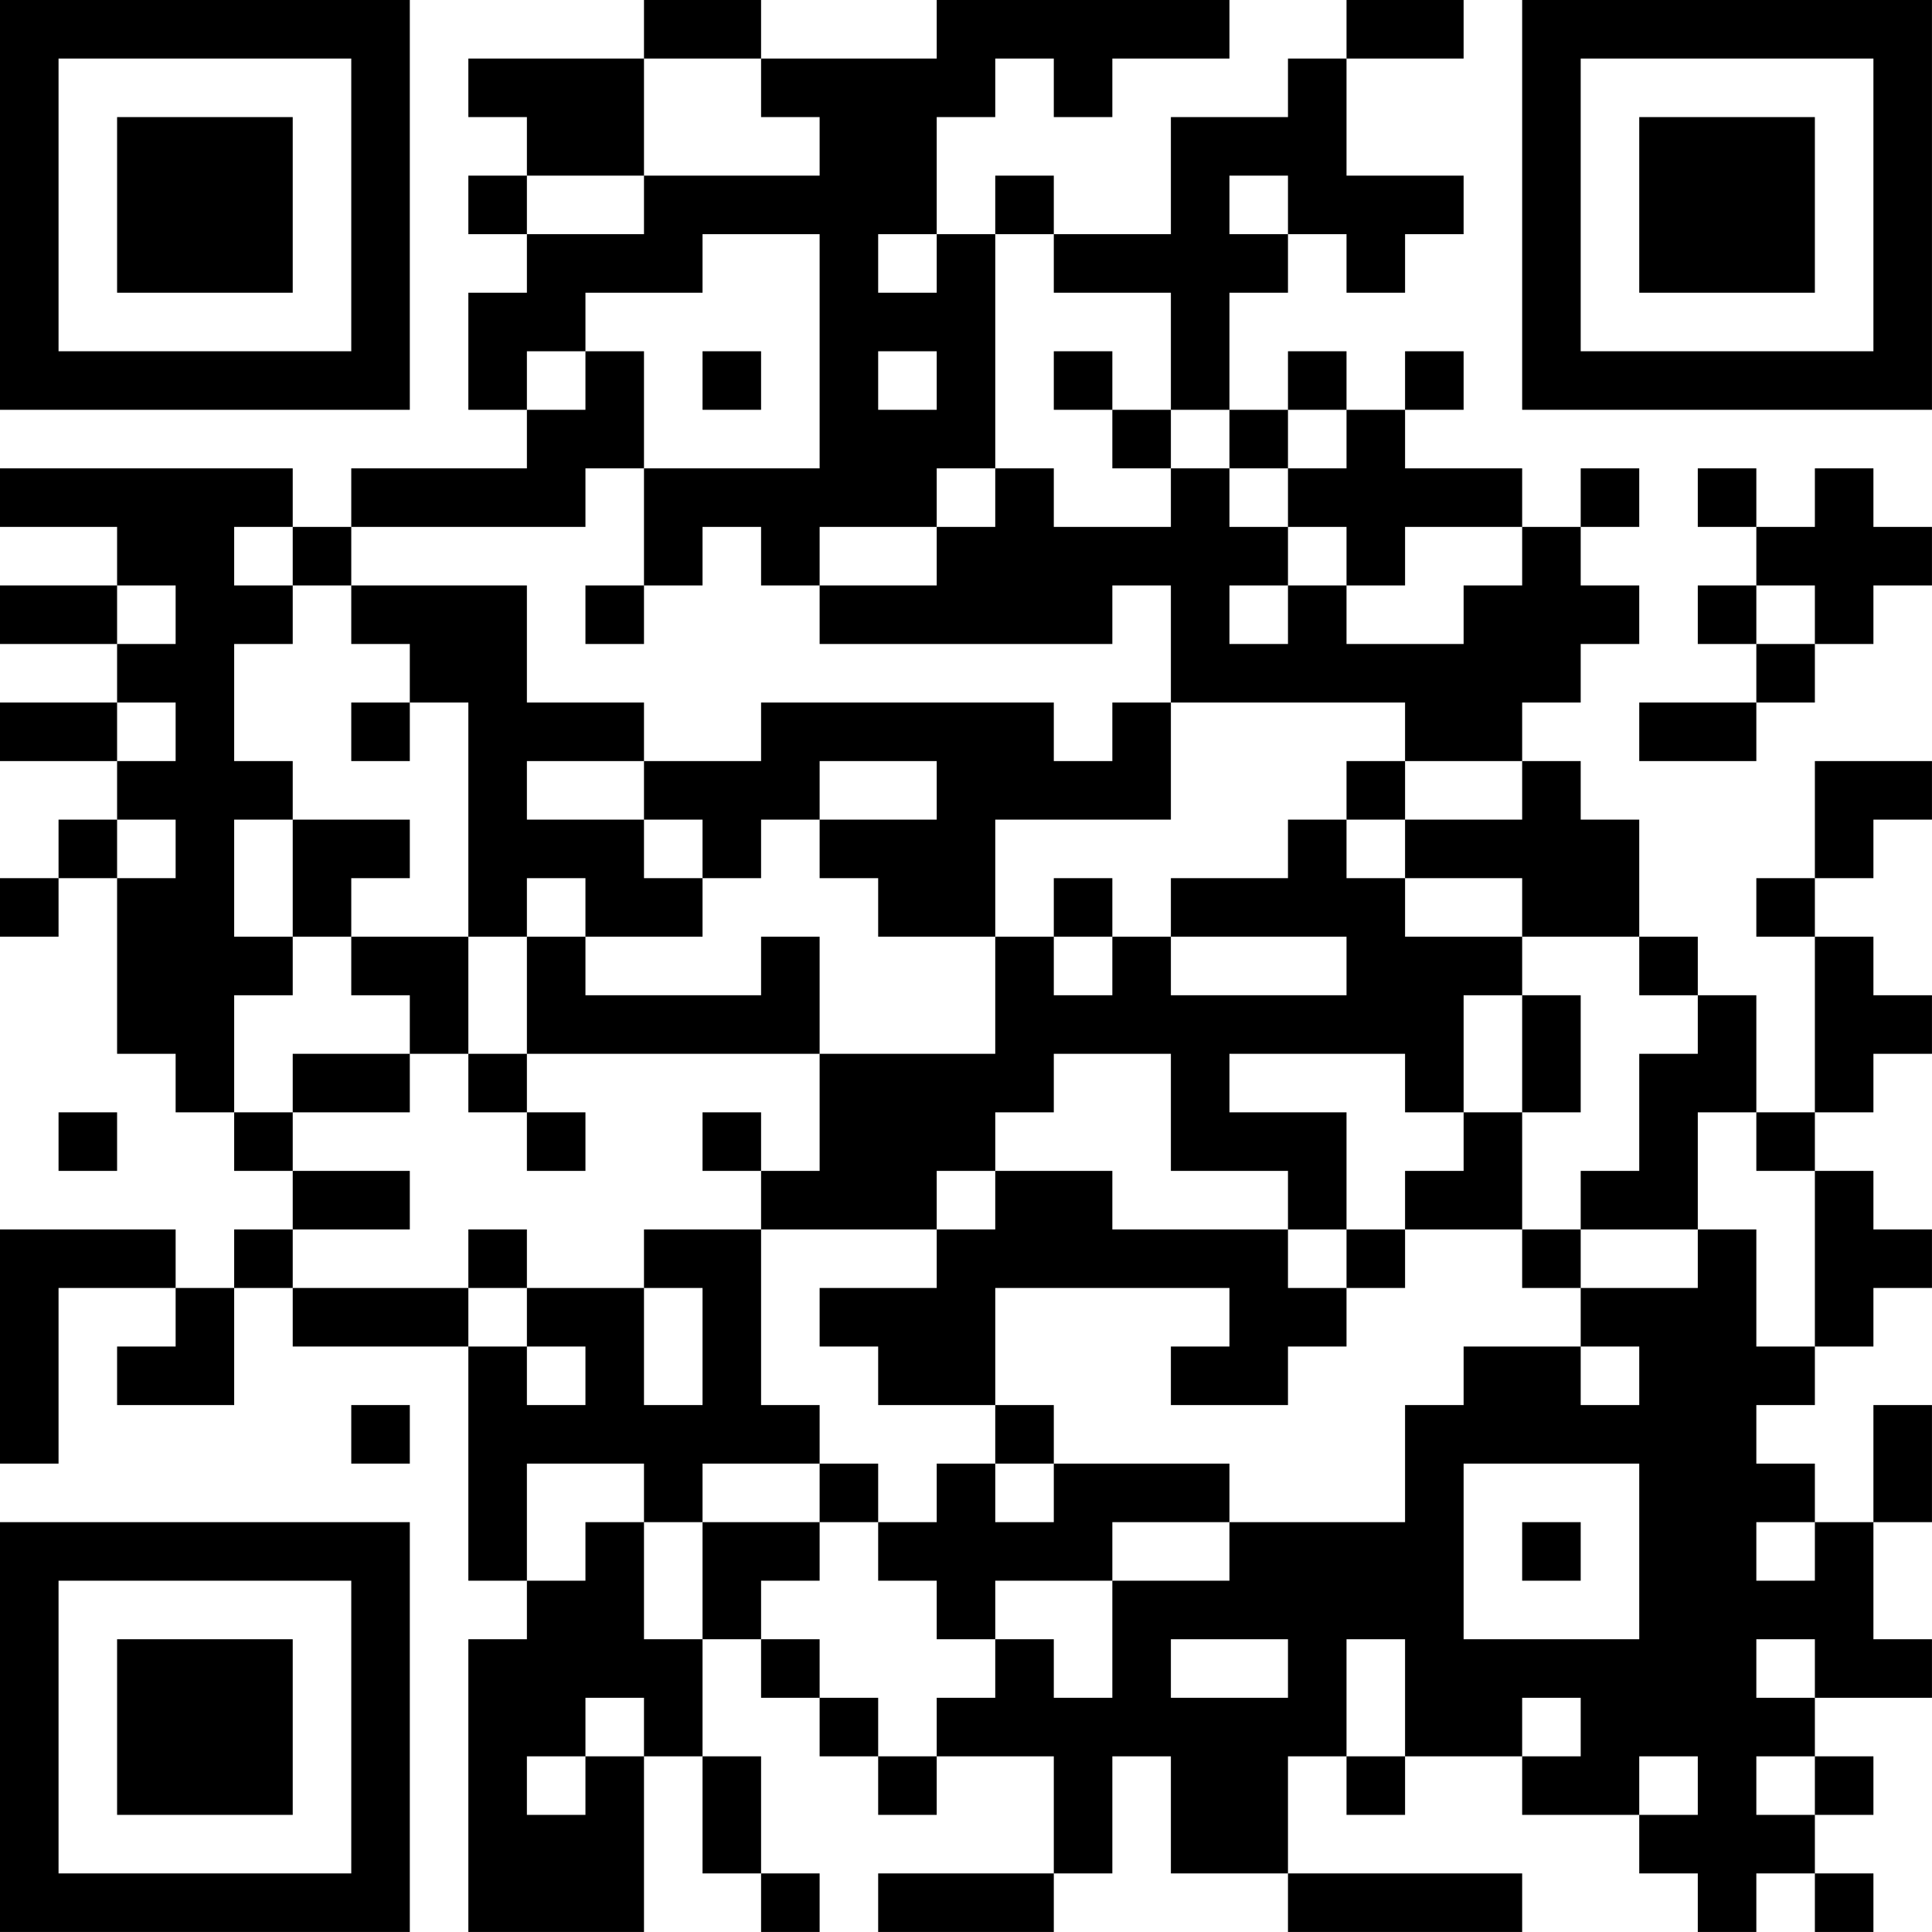 <?xml version="1.0" encoding="UTF-8"?>
<svg xmlns="http://www.w3.org/2000/svg" version="1.1" width="400" height="400" viewBox="0 0 400 400"><rect x="0" y="0" width="400" height="400" fill="#ffffff"/><g transform="scale(12.121)"><g transform="translate(0,0)"><path fill-rule="evenodd" d="M11 0L11 1L8 1L8 2L9 2L9 3L8 3L8 4L9 4L9 5L8 5L8 7L9 7L9 8L6 8L6 9L5 9L5 8L0 8L0 9L2 9L2 10L0 10L0 11L2 11L2 12L0 12L0 13L2 13L2 14L1 14L1 15L0 15L0 16L1 16L1 15L2 15L2 18L3 18L3 19L4 19L4 20L5 20L5 21L4 21L4 22L3 22L3 21L0 21L0 25L1 25L1 22L3 22L3 23L2 23L2 24L4 24L4 22L5 22L5 23L8 23L8 27L9 27L9 28L8 28L8 33L11 33L11 30L12 30L12 32L13 32L13 33L14 33L14 32L13 32L13 30L12 30L12 28L13 28L13 29L14 29L14 30L15 30L15 31L16 31L16 30L18 30L18 32L15 32L15 33L18 33L18 32L19 32L19 30L20 30L20 32L22 32L22 33L26 33L26 32L22 32L22 30L23 30L23 31L24 31L24 30L26 30L26 31L28 31L28 32L29 32L29 33L30 33L30 32L31 32L31 33L32 33L32 32L31 32L31 31L32 31L32 30L31 30L31 29L33 29L33 28L32 28L32 26L33 26L33 24L32 24L32 26L31 26L31 25L30 25L30 24L31 24L31 23L32 23L32 22L33 22L33 21L32 21L32 20L31 20L31 19L32 19L32 18L33 18L33 17L32 17L32 16L31 16L31 15L32 15L32 14L33 14L33 13L31 13L31 15L30 15L30 16L31 16L31 19L30 19L30 17L29 17L29 16L28 16L28 14L27 14L27 13L26 13L26 12L27 12L27 11L28 11L28 10L27 10L27 9L28 9L28 8L27 8L27 9L26 9L26 8L24 8L24 7L25 7L25 6L24 6L24 7L23 7L23 6L22 6L22 7L21 7L21 5L22 5L22 4L23 4L23 5L24 5L24 4L25 4L25 3L23 3L23 1L25 1L25 0L23 0L23 1L22 1L22 2L20 2L20 4L18 4L18 3L17 3L17 4L16 4L16 2L17 2L17 1L18 1L18 2L19 2L19 1L21 1L21 0L16 0L16 1L13 1L13 0ZM11 1L11 3L9 3L9 4L11 4L11 3L14 3L14 2L13 2L13 1ZM21 3L21 4L22 4L22 3ZM12 4L12 5L10 5L10 6L9 6L9 7L10 7L10 6L11 6L11 8L10 8L10 9L6 9L6 10L5 10L5 9L4 9L4 10L5 10L5 11L4 11L4 13L5 13L5 14L4 14L4 16L5 16L5 17L4 17L4 19L5 19L5 20L7 20L7 21L5 21L5 22L8 22L8 23L9 23L9 24L10 24L10 23L9 23L9 22L11 22L11 24L12 24L12 22L11 22L11 21L13 21L13 24L14 24L14 25L12 25L12 26L11 26L11 25L9 25L9 27L10 27L10 26L11 26L11 28L12 28L12 26L14 26L14 27L13 27L13 28L14 28L14 29L15 29L15 30L16 30L16 29L17 29L17 28L18 28L18 29L19 29L19 27L21 27L21 26L24 26L24 24L25 24L25 23L27 23L27 24L28 24L28 23L27 23L27 22L29 22L29 21L30 21L30 23L31 23L31 20L30 20L30 19L29 19L29 21L27 21L27 20L28 20L28 18L29 18L29 17L28 17L28 16L26 16L26 15L24 15L24 14L26 14L26 13L24 13L24 12L20 12L20 10L19 10L19 11L14 11L14 10L16 10L16 9L17 9L17 8L18 8L18 9L20 9L20 8L21 8L21 9L22 9L22 10L21 10L21 11L22 11L22 10L23 10L23 11L25 11L25 10L26 10L26 9L24 9L24 10L23 10L23 9L22 9L22 8L23 8L23 7L22 7L22 8L21 8L21 7L20 7L20 5L18 5L18 4L17 4L17 8L16 8L16 9L14 9L14 10L13 10L13 9L12 9L12 10L11 10L11 8L14 8L14 4ZM15 4L15 5L16 5L16 4ZM12 6L12 7L13 7L13 6ZM15 6L15 7L16 7L16 6ZM18 6L18 7L19 7L19 8L20 8L20 7L19 7L19 6ZM29 8L29 9L30 9L30 10L29 10L29 11L30 11L30 12L28 12L28 13L30 13L30 12L31 12L31 11L32 11L32 10L33 10L33 9L32 9L32 8L31 8L31 9L30 9L30 8ZM2 10L2 11L3 11L3 10ZM6 10L6 11L7 11L7 12L6 12L6 13L7 13L7 12L8 12L8 16L6 16L6 15L7 15L7 14L5 14L5 16L6 16L6 17L7 17L7 18L5 18L5 19L7 19L7 18L8 18L8 19L9 19L9 20L10 20L10 19L9 19L9 18L14 18L14 20L13 20L13 19L12 19L12 20L13 20L13 21L16 21L16 22L14 22L14 23L15 23L15 24L17 24L17 25L16 25L16 26L15 26L15 25L14 25L14 26L15 26L15 27L16 27L16 28L17 28L17 27L19 27L19 26L21 26L21 25L18 25L18 24L17 24L17 22L21 22L21 23L20 23L20 24L22 24L22 23L23 23L23 22L24 22L24 21L26 21L26 22L27 22L27 21L26 21L26 19L27 19L27 17L26 17L26 16L24 16L24 15L23 15L23 14L24 14L24 13L23 13L23 14L22 14L22 15L20 15L20 16L19 16L19 15L18 15L18 16L17 16L17 14L20 14L20 12L19 12L19 13L18 13L18 12L13 12L13 13L11 13L11 12L9 12L9 10ZM10 10L10 11L11 11L11 10ZM30 10L30 11L31 11L31 10ZM2 12L2 13L3 13L3 12ZM9 13L9 14L11 14L11 15L12 15L12 16L10 16L10 15L9 15L9 16L8 16L8 18L9 18L9 16L10 16L10 17L13 17L13 16L14 16L14 18L17 18L17 16L15 16L15 15L14 15L14 14L16 14L16 13L14 13L14 14L13 14L13 15L12 15L12 14L11 14L11 13ZM2 14L2 15L3 15L3 14ZM18 16L18 17L19 17L19 16ZM20 16L20 17L23 17L23 16ZM25 17L25 19L24 19L24 18L21 18L21 19L23 19L23 21L22 21L22 20L20 20L20 18L18 18L18 19L17 19L17 20L16 20L16 21L17 21L17 20L19 20L19 21L22 21L22 22L23 22L23 21L24 21L24 20L25 20L25 19L26 19L26 17ZM1 19L1 20L2 20L2 19ZM8 21L8 22L9 22L9 21ZM6 24L6 25L7 25L7 24ZM17 25L17 26L18 26L18 25ZM25 25L25 28L28 28L28 25ZM26 26L26 27L27 27L27 26ZM30 26L30 27L31 27L31 26ZM20 28L20 29L22 29L22 28ZM23 28L23 30L24 30L24 28ZM30 28L30 29L31 29L31 28ZM10 29L10 30L9 30L9 31L10 31L10 30L11 30L11 29ZM26 29L26 30L27 30L27 29ZM28 30L28 31L29 31L29 30ZM30 30L30 31L31 31L31 30ZM0 0L0 7L7 7L7 0ZM1 1L1 6L6 6L6 1ZM2 2L2 5L5 5L5 2ZM26 0L26 7L33 7L33 0ZM27 1L27 6L32 6L32 1ZM28 2L28 5L31 5L31 2ZM0 26L0 33L7 33L7 26ZM1 27L1 32L6 32L6 27ZM2 28L2 31L5 31L5 28Z" fill="#000000"/></g></g></svg>
